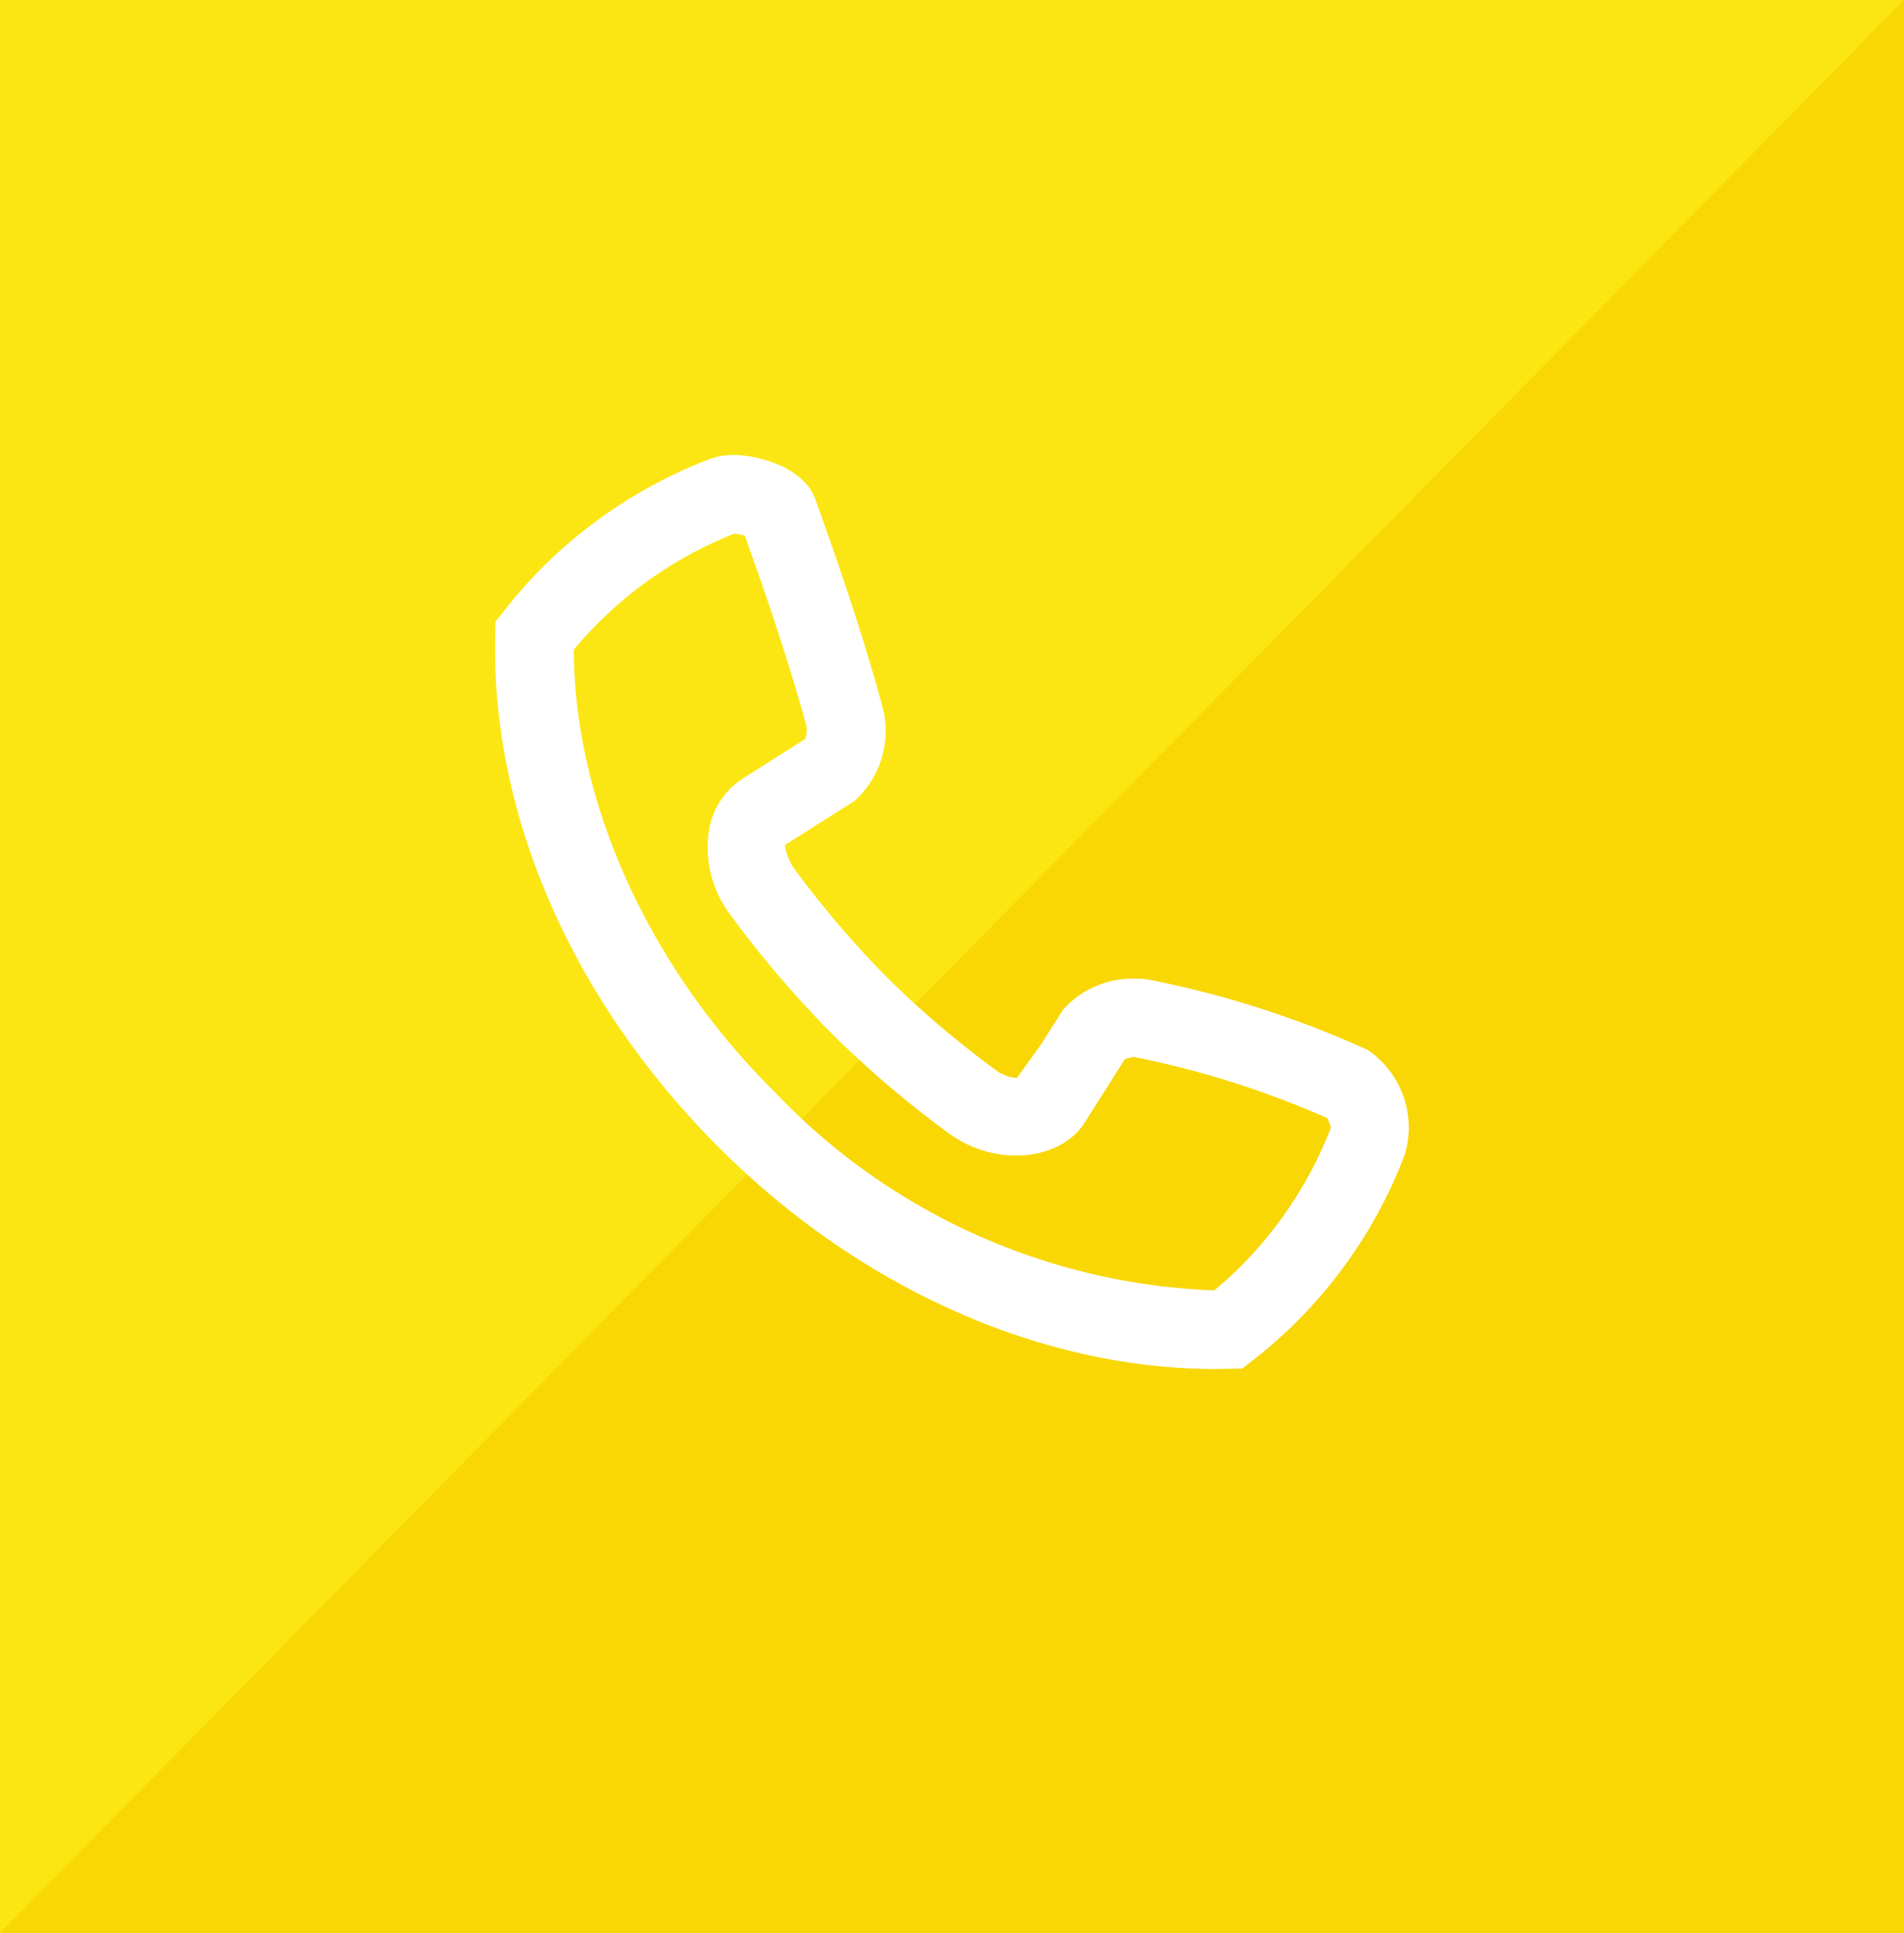 <svg xmlns="http://www.w3.org/2000/svg" xmlns:xlink="http://www.w3.org/1999/xlink" width="66" height="67" viewBox="0 0 66 67">
  <defs>
    <clipPath id="clip-path">
      <rect id="Rechteck_348" data-name="Rechteck 348" width="31.68" height="31.683" fill="#fff"/>
    </clipPath>
  </defs>
  <g id="Gruppe_452" data-name="Gruppe 452" transform="translate(-1753 -862)">
    <rect id="Rechteck_346" data-name="Rechteck 346" width="66" height="67" transform="translate(1753 862)" fill="#fbe613"/>
    <g id="Gruppe_447" data-name="Gruppe 447">
      <path id="Pfad_340" data-name="Pfad 340" d="M66,0V67H0Z" transform="translate(1753 862)" fill="#f9d705"/>
      <g id="Gruppe_454" data-name="Gruppe 454" transform="translate(1770.16 877.773)">
        <g id="Gruppe_453" data-name="Gruppe 453" transform="translate(0 0)" clip-path="url(#clip-path)">
          <path id="Pfad_343" data-name="Pfad 343" d="M24.995,31.683c-6.073,0-12.351-2.8-17.227-7.672l-.1-.1h0C2.615,18.809-.142,12.406.005,6.23l.011-.456L.3,5.419a16.261,16.261,0,0,1,1.32-1.5A16.612,16.612,0,0,1,7.4.155,2.463,2.463,0,0,1,8.29,0c.735,0,2.388.374,2.811,1.532C11.845,3.6,12.785,6.3,13.468,8.877A3.258,3.258,0,0,1,12.46,11.99l-2.411,1.529a1.823,1.823,0,0,0,.325.825,34.171,34.171,0,0,0,3.22,3.772,33.623,33.623,0,0,0,3.745,3.19,1.363,1.363,0,0,0,.754.286l.835-1.165.768-1.21a3.255,3.255,0,0,1,2.53-1.067,2.44,2.44,0,0,1,.529.053,34.316,34.316,0,0,1,7.492,2.418,3.244,3.244,0,0,1,1.275,3.666,16.428,16.428,0,0,1-5.26,7.1l-.356.28ZM2.728,6.751C2.75,12.019,5.3,17.681,9.6,21.987l.132.134a22.141,22.141,0,0,0,15.2,6.834c.319-.265.622-.54.907-.822A13.926,13.926,0,0,0,28.981,23.3c-.015-.011-.068-.177-.125-.311a31.957,31.957,0,0,0-6.7-2.122,2.962,2.962,0,0,0-.321.067L20.466,23.1c-.848,1.38-3.11,1.6-4.737.413a36.077,36.077,0,0,1-4.064-3.464,36.954,36.954,0,0,1-3.494-4.092,3.868,3.868,0,0,1-.75-2.983A2.628,2.628,0,0,1,8.6,11.208L10.756,9.84a1.469,1.469,0,0,0,.055-.378c-.6-2.231-1.448-4.7-2.149-6.657a1.237,1.237,0,0,0-.371-.078A13.96,13.96,0,0,0,3.549,5.848c-.278.278-.548.576-.821.9" transform="translate(0 -0.001)" fill="#fff"/>
        </g>
      </g>
    </g>
  </g>
</svg>
